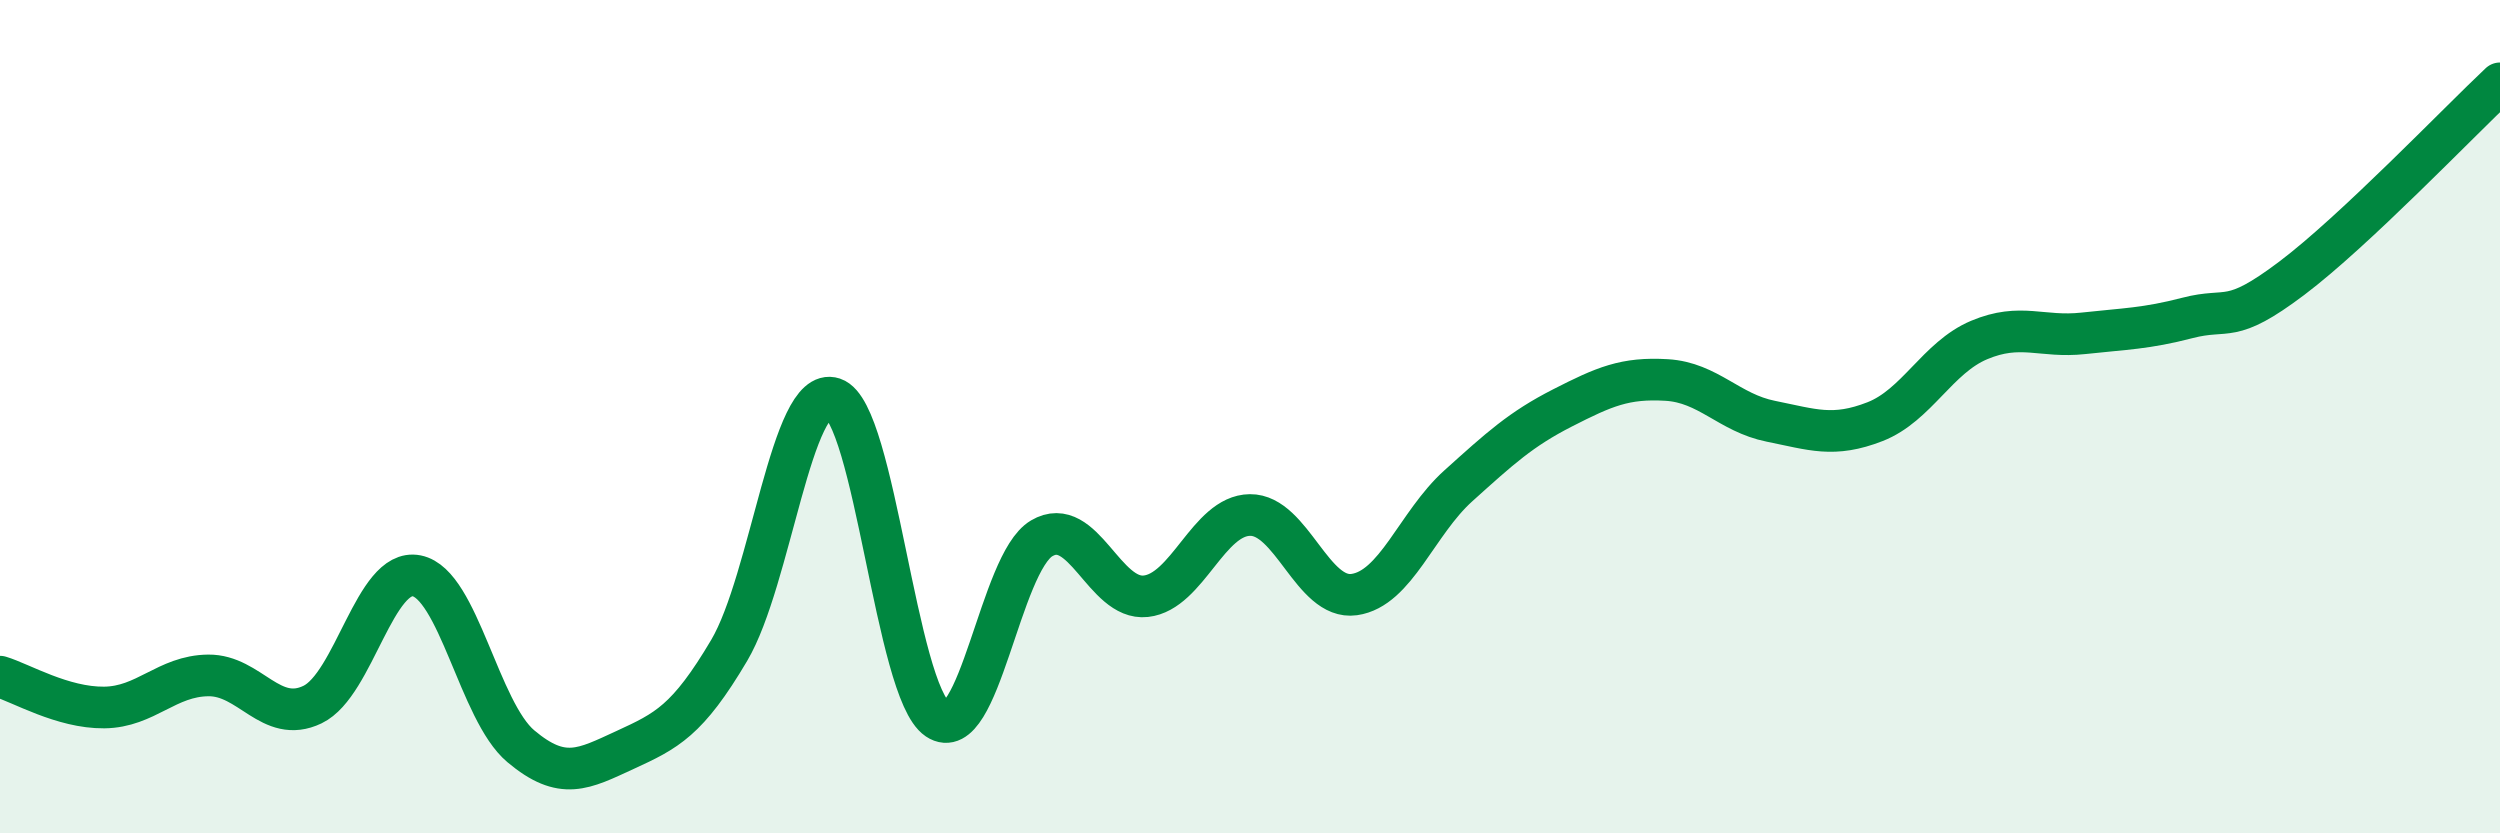 
    <svg width="60" height="20" viewBox="0 0 60 20" xmlns="http://www.w3.org/2000/svg">
      <path
        d="M 0,16.24 C 0.5,16.39 1.5,16.99 2.5,16.98 C 3.5,16.97 4,16.22 5,16.21 C 6,16.2 6.5,17.39 7.5,16.91 C 8.5,16.43 9,13.62 10,13.82 C 11,14.02 11.5,17.07 12.5,17.91 C 13.5,18.75 14,18.46 15,18 C 16,17.54 16.5,17.3 17.5,15.61 C 18.5,13.92 19,9.23 20,9.56 C 21,9.89 21.5,16.59 22.5,17.26 C 23.5,17.93 24,13.51 25,12.92 C 26,12.33 26.5,14.42 27.5,14.31 C 28.5,14.2 29,12.37 30,12.36 C 31,12.35 31.5,14.41 32.5,14.27 C 33.5,14.13 34,12.56 35,11.66 C 36,10.76 36.5,10.3 37.5,9.79 C 38.5,9.28 39,9.06 40,9.12 C 41,9.18 41.5,9.91 42.5,10.11 C 43.5,10.31 44,10.51 45,10.12 C 46,9.73 46.5,8.58 47.5,8.16 C 48.5,7.74 49,8.11 50,8 C 51,7.89 51.5,7.89 52.5,7.63 C 53.5,7.37 53.5,7.81 55,6.68 C 56.5,5.55 59,2.94 60,2L60 20L0 20Z"
        fill="#008740"
        opacity="0.1"
        stroke-linecap="round"
        stroke-linejoin="round"
      />
      <path
        d="M 0,16.24 C 0.5,16.39 1.5,16.99 2.5,16.98 C 3.5,16.97 4,16.22 5,16.21 C 6,16.2 6.5,17.39 7.5,16.91 C 8.5,16.43 9,13.62 10,13.82 C 11,14.02 11.5,17.07 12.5,17.91 C 13.5,18.75 14,18.46 15,18 C 16,17.54 16.5,17.3 17.5,15.61 C 18.5,13.92 19,9.23 20,9.56 C 21,9.89 21.5,16.59 22.5,17.26 C 23.5,17.93 24,13.51 25,12.92 C 26,12.33 26.5,14.42 27.5,14.31 C 28.5,14.2 29,12.37 30,12.36 C 31,12.35 31.5,14.41 32.5,14.27 C 33.5,14.13 34,12.56 35,11.66 C 36,10.76 36.5,10.3 37.5,9.79 C 38.5,9.28 39,9.06 40,9.12 C 41,9.18 41.5,9.91 42.5,10.11 C 43.5,10.31 44,10.51 45,10.12 C 46,9.73 46.5,8.58 47.5,8.16 C 48.5,7.74 49,8.11 50,8 C 51,7.89 51.5,7.89 52.5,7.63 C 53.5,7.37 53.5,7.81 55,6.68 C 56.5,5.55 59,2.94 60,2"
        stroke="#008740"
        stroke-width="1"
        fill="none"
        stroke-linecap="round"
        stroke-linejoin="round"
      />
    </svg>
  